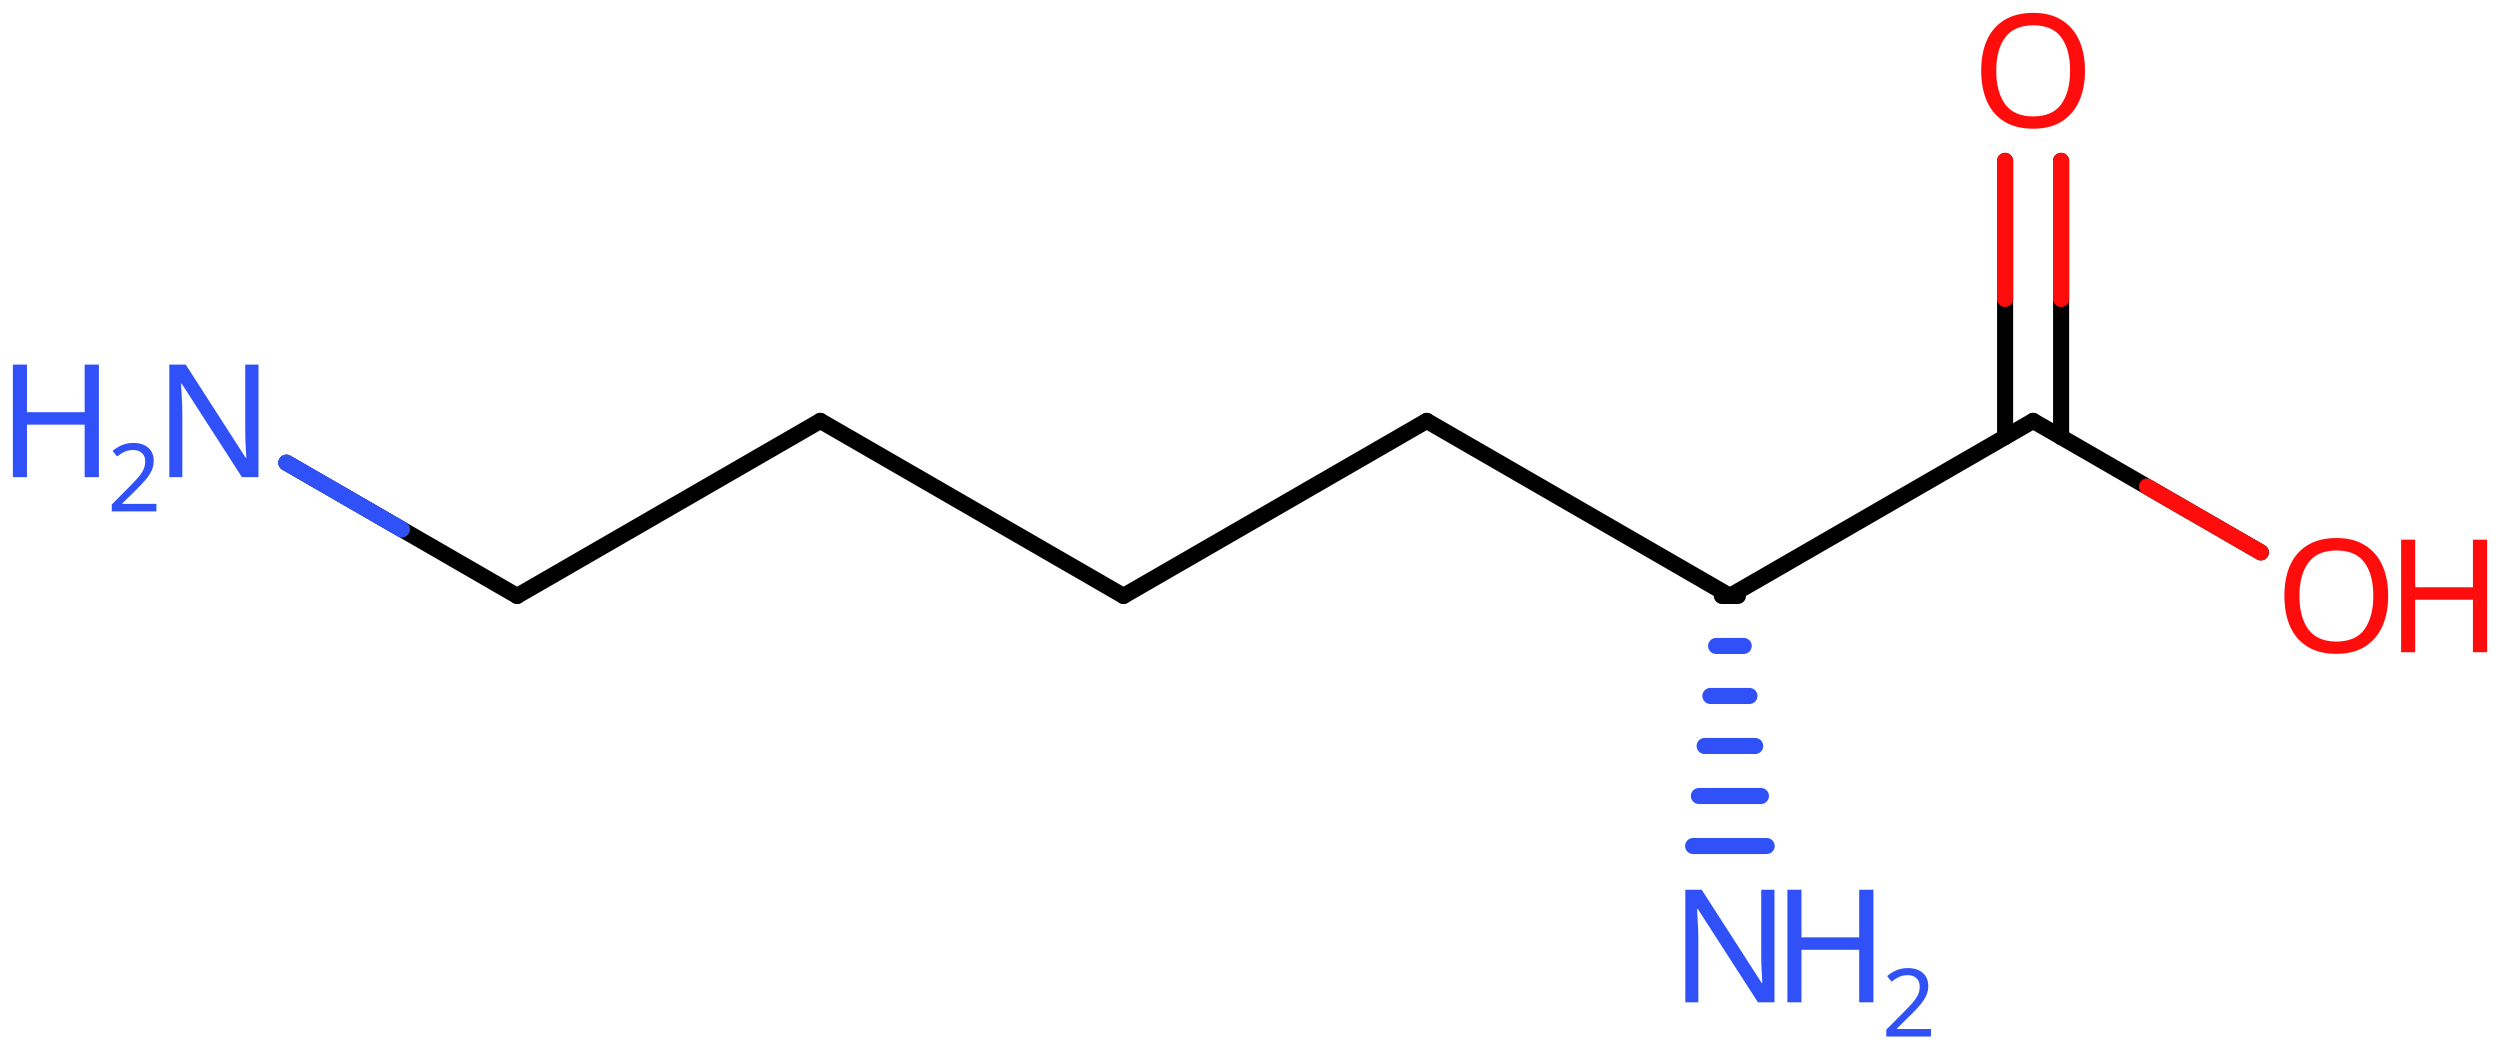 <svg xmlns="http://www.w3.org/2000/svg" xmlns:xlink="http://www.w3.org/1999/xlink" height="45.68mm" version="1.2" viewBox="0 0 108.825 45.68" width="108.825mm">
      
    <desc>Generated by the Chemistry Development Kit (http://github.com/cdk)</desc>
      
    <g fill="#3050F8" stroke="#000000" stroke-linecap="round" stroke-linejoin="round" stroke-width=".7">
            
        <rect fill="#FFFFFF" height="46.0" stroke="none" width="109.0" x=".0" y=".0"/>
            
        <g class="mol" id="mol1">
                  
            <line class="bond" id="mol1bnd1" x1="48.906" x2="35.708" y1="25.941" y2="18.321"/>
                  
            <line class="bond" id="mol1bnd2" x1="35.708" x2="22.51" y1="18.321" y2="25.941"/>
                  
            <line class="bond" id="mol1bnd3" x1="22.51" x2="12.465" y1="25.941" y2="20.142"/>
                  
            <line class="bond" id="mol1bnd4" x1="48.906" x2="62.105" y1="25.941" y2="18.321"/>
                  
            <line class="bond" id="mol1bnd5" x1="62.105" x2="75.303" y1="18.321" y2="25.941"/>
                  
            <line class="bond" id="mol1bnd6" x1="75.303" x2="88.501" y1="25.941" y2="18.321"/>
                  
            <g class="bond" id="mol1bnd7">
                        
                <line x1="87.282" x2="87.282" y1="19.025" y2="7.002"/>
                        
                <line x1="89.72" x2="89.72" y1="19.025" y2="7.002"/>
                      
                <line class="hi" stroke="#FF0D0D" x1="87.282" x2="87.282" y1="7.002" y2="13.013"/>
                <line class="hi" stroke="#FF0D0D" x1="89.72" x2="89.72" y1="7.002" y2="13.013"/>
            </g>
                  
            <line class="bond" id="mol1bnd8" x1="88.501" x2="98.415" y1="18.321" y2="24.045"/>
                  
            <g class="bond" id="mol1bnd9">
                        
                <line stroke="#000000" x1="75.653" x2="74.953" y1="25.941" y2="25.941"/>
                        
                <line stroke="#3050F8" x1="75.903" x2="74.703" y1="28.118" y2="28.118"/>
                        
                <line stroke="#3050F8" x1="76.153" x2="74.453" y1="30.295" y2="30.295"/>
                        
                <line stroke="#3050F8" x1="76.403" x2="74.203" y1="32.473" y2="32.473"/>
                        
                <line stroke="#3050F8" x1="76.653" x2="73.953" y1="34.65" y2="34.65"/>
                        
                <line stroke="#3050F8" x1="76.903" x2="73.703" y1="36.827" y2="36.827"/>
                      
            </g>
                  
            <g class="atom" id="mol1atm4">
                        
                <path d="M11.252 20.771h-.72l-2.619 -4.066h-.03q.012 .238 .03 .595q.024 .357 .024 .732v2.739h-.566v-4.9h.714l2.608 4.055h.03q-.006 -.108 -.018 -.328q-.012 -.22 -.024 -.476q-.006 -.262 -.006 -.482v-2.769h.577v4.9z" stroke="none"/>
                        
                <path d="M4.305 20.771h-.62v-2.286h-2.512v2.286h-.613v-4.9h.613v2.072h2.512v-2.072h.62v4.9z" stroke="none"/>
                        
                <path d="M6.809 22.26h-1.943v-.3l.772 -.778q.221 -.222 .371 -.393q.154 -.175 .232 -.34q.079 -.167 .079 -.364q-.0 -.243 -.147 -.368q-.142 -.128 -.371 -.128q-.214 -.0 -.379 .075q-.16 .075 -.328 .207l-.193 -.243q.171 -.147 .393 -.247q.225 -.1 .507 -.1q.411 .0 .65 .208q.239 .207 .239 .575q.0 .228 -.096 .432q-.093 .2 -.264 .396q-.168 .197 -.393 .418l-.615 .604v.018h1.486v.328z" stroke="none"/>
                      
            </g>
                  
            <path class="atom" d="M90.76 3.078q.0 .756 -.256 1.328q-.256 .565 -.756 .881q-.5 .315 -1.244 .315q-.756 .0 -1.262 -.315q-.506 -.316 -.756 -.887q-.244 -.572 -.244 -1.334q-.0 -.75 .244 -1.309q.25 -.566 .756 -.881q.506 -.316 1.274 -.316q.732 .0 1.232 .316q.5 .309 .756 .875q.256 .565 .256 1.327zM86.897 3.078q-.0 .923 .387 1.459q.393 .53 1.22 .53q.839 -.0 1.22 -.53q.387 -.536 .387 -1.459q.0 -.929 -.387 -1.452q-.381 -.524 -1.208 -.524q-.834 -.0 -1.226 .524q-.393 .523 -.393 1.452z" fill="#FF0D0D" id="mol1atm8" stroke="none"/>
                  
            <g class="atom" id="mol1atm9">
                        
                <path d="M103.958 25.938q.0 .756 -.255 1.328q-.256 .565 -.757 .881q-.5 .315 -1.244 .315q-.756 .0 -1.262 -.315q-.506 -.316 -.756 -.887q-.244 -.572 -.244 -1.334q.0 -.75 .244 -1.309q.25 -.566 .756 -.881q.506 -.316 1.274 -.316q.732 .0 1.232 .316q.501 .309 .757 .875q.255 .565 .255 1.327zM100.095 25.938q-.0 .923 .387 1.459q.393 .53 1.22 .53q.84 -.0 1.221 -.53q.387 -.536 .387 -1.459q-.0 -.929 -.387 -1.452q-.381 -.524 -1.209 -.524q-.833 -.0 -1.226 .524q-.393 .523 -.393 1.452z" fill="#FF0D0D" stroke="none"/>
                        
                <path d="M108.265 28.391h-.619v-2.286h-2.513v2.286h-.613v-4.9h.613v2.072h2.513v-2.072h.619v4.9z" fill="#FF0D0D" stroke="none"/>
                      
            </g>
                  
            <g class="atom" id="mol1atm10">
                        
                <path d="M77.244 43.631h-.721l-2.619 -4.066h-.03q.012 .238 .03 .595q.024 .357 .024 .732v2.739h-.566v-4.9h.714l2.608 4.055h.03q-.006 -.108 -.018 -.328q-.012 -.22 -.024 -.476q-.006 -.262 -.006 -.482v-2.769h.578v4.9z" stroke="none"/>
                        
                <path d="M81.55 43.631h-.619v-2.286h-2.513v2.286h-.613v-4.9h.613v2.072h2.513v-2.072h.619v4.9z" stroke="none"/>
                        
                <path d="M84.055 45.12h-1.944v-.3l.772 -.778q.221 -.222 .371 -.393q.154 -.175 .233 -.34q.078 -.167 .078 -.364q.0 -.243 -.146 -.368q-.143 -.128 -.372 -.128q-.214 -.0 -.378 .075q-.161 .075 -.329 .207l-.193 -.243q.172 -.147 .393 -.247q.225 -.1 .507 -.1q.411 .0 .65 .208q.24 .207 .24 .575q-.0 .228 -.097 .432q-.093 .2 -.264 .396q-.168 .197 -.393 .418l-.614 .604v.018h1.486v.328z" stroke="none"/>
                      
            </g>
                
            <line class="hi" id="mol1bnd3" stroke="#3050F8" x1="12.465" x2="17.488" y1="20.142" y2="23.041"/>
            <line class="hi" id="mol1bnd3" stroke="#3050F8" x1="12.465" x2="17.488" y1="20.142" y2="23.041"/>
            <line class="hi" id="mol1bnd8" stroke="#FF0D0D" x1="98.415" x2="93.458" y1="24.045" y2="21.183"/>
        </g>
          
    </g>
    
</svg>
